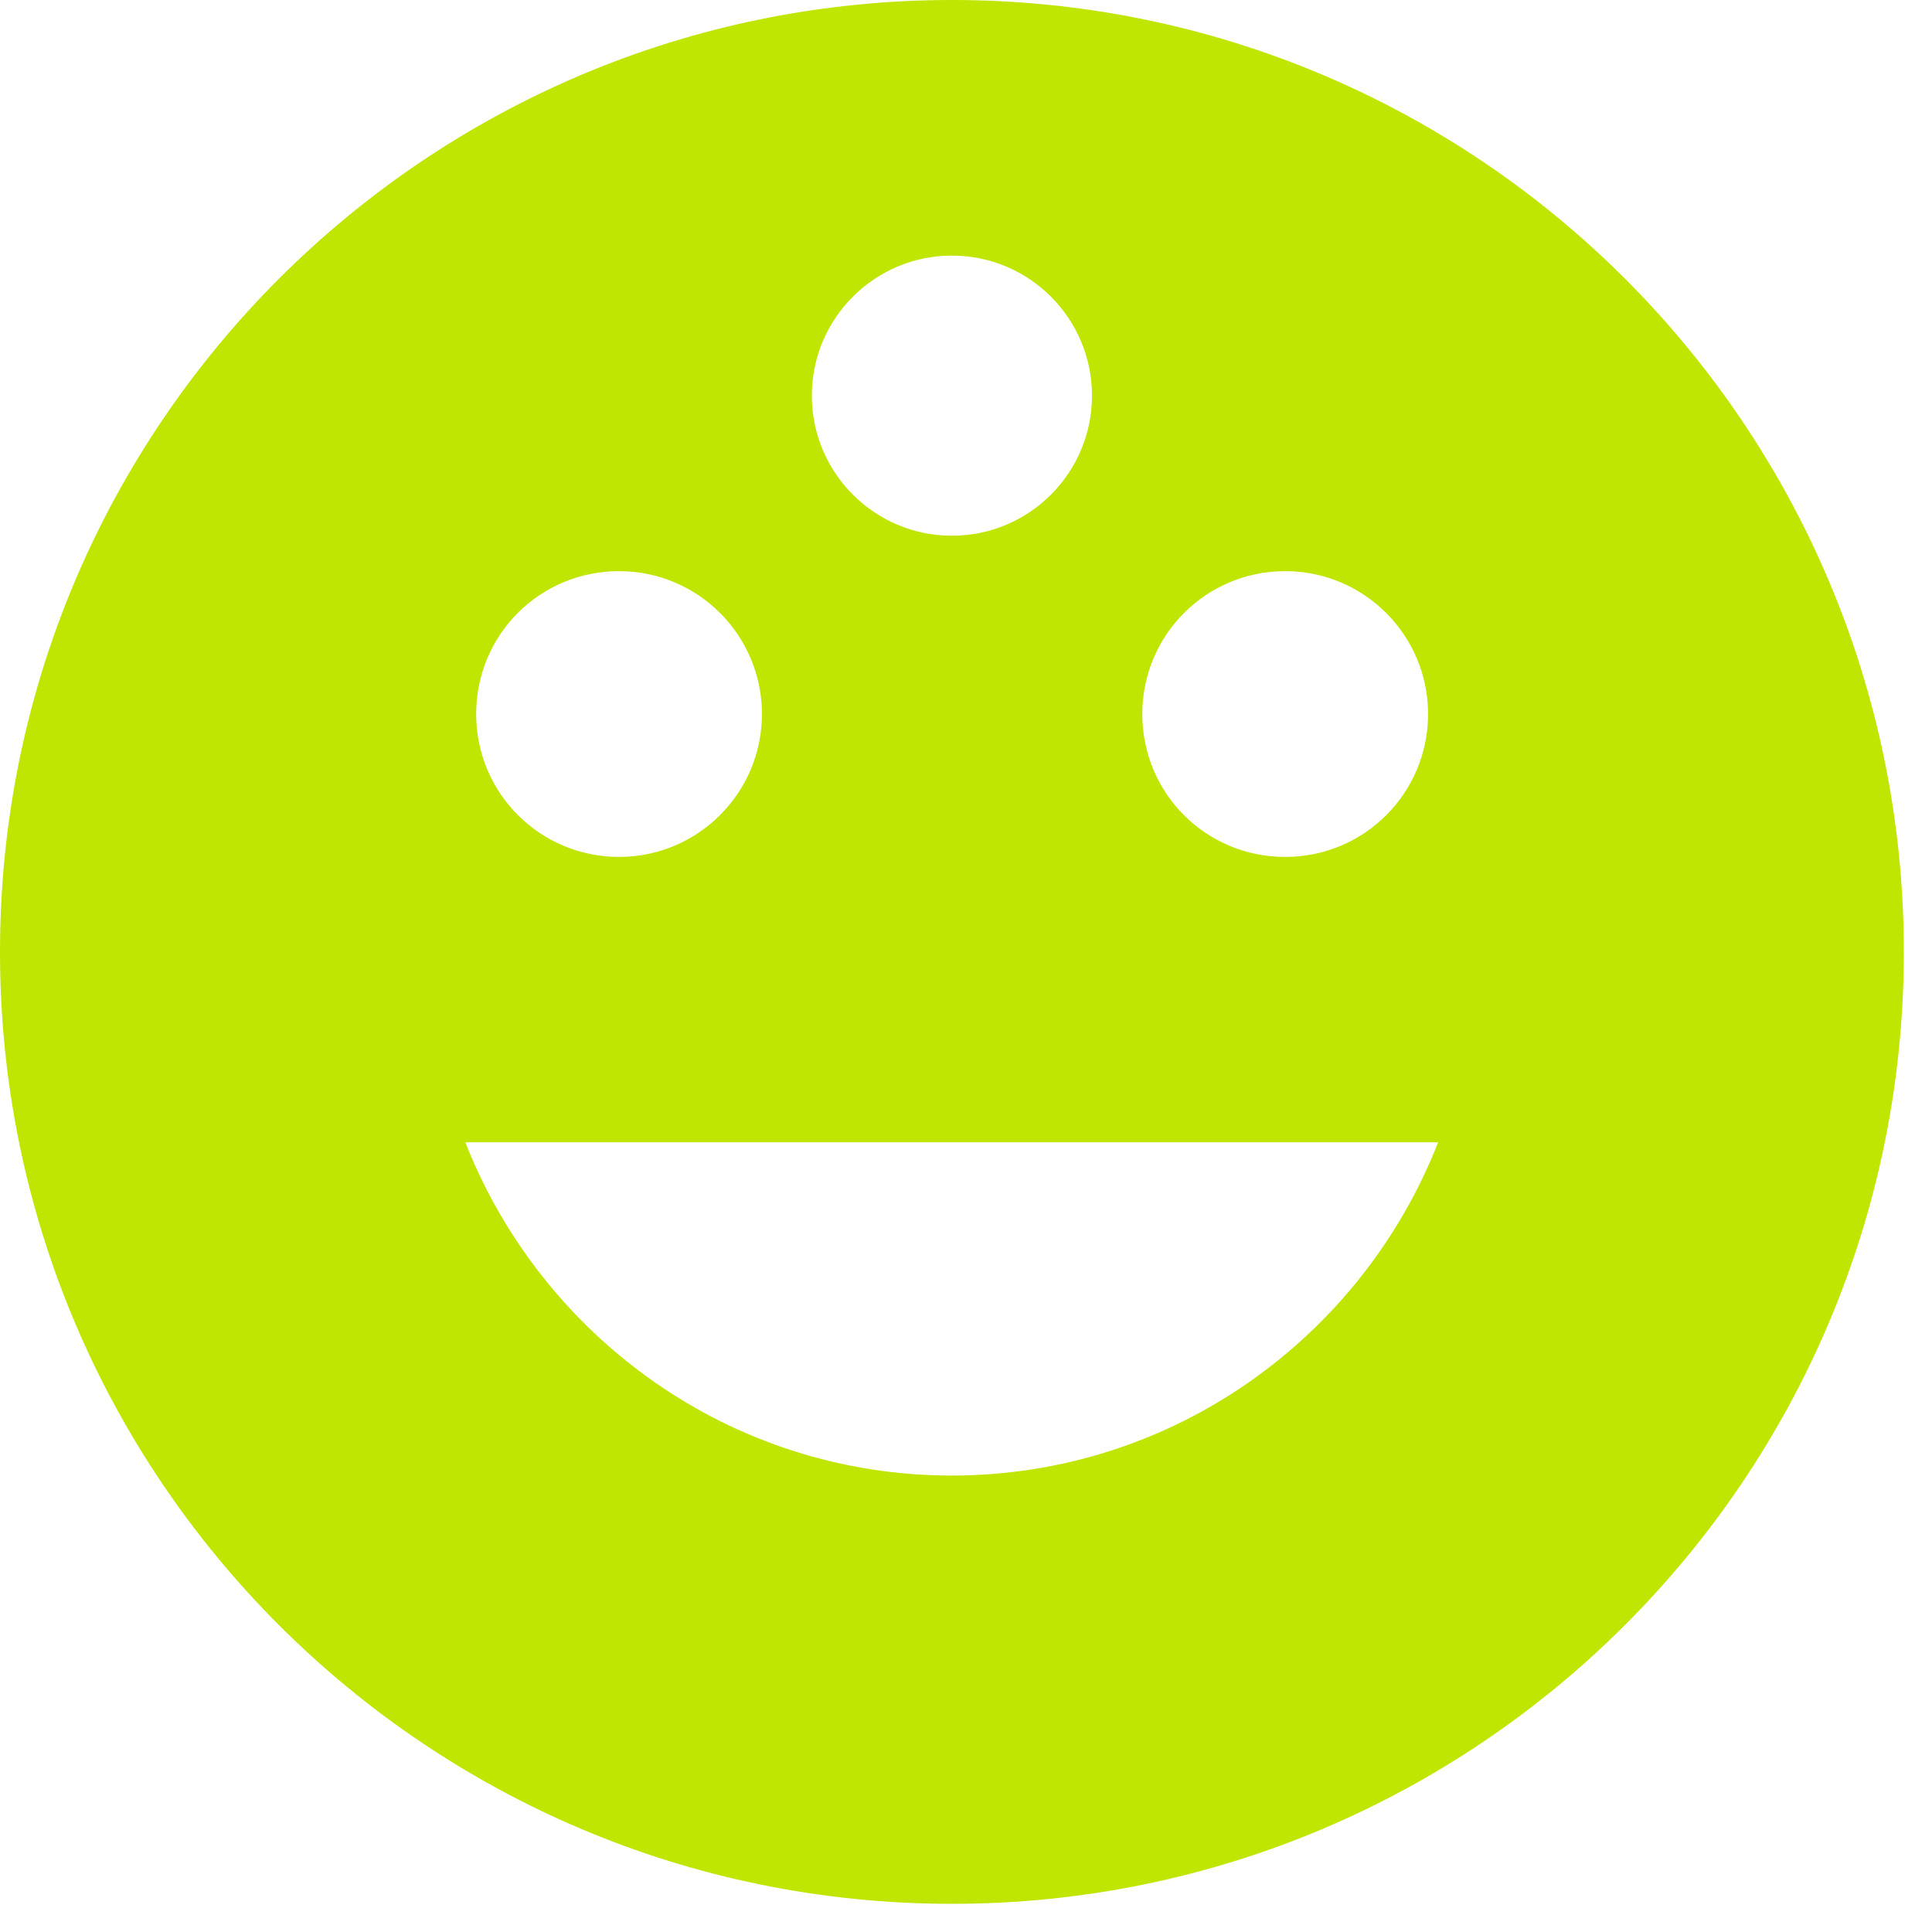 
<svg width="48" height="48" viewBox="0 0 48 48" fill="none" xmlns="http://www.w3.org/2000/svg">
<path d="M23.65 0C10.59 0 0 10.59 0 23.65C0 36.71 10.59 47.3 23.65 47.3C36.71 47.3 47.3 36.71 47.3 23.65C47.3 10.59 36.72 0 23.65 0ZM31.93 14.19C33.89 14.19 35.48 15.78 35.48 17.74C35.48 19.7 33.9 21.29 31.93 21.29C29.96 21.29 28.38 19.71 28.38 17.74C28.38 15.77 29.97 14.19 31.93 14.19ZM23.65 6.35C25.57 6.35 27.13 7.91 27.13 9.83C27.13 11.75 25.57 13.31 23.65 13.31C21.73 13.31 20.17 11.75 20.17 9.83C20.17 7.91 21.73 6.35 23.65 6.35ZM15.38 14.19C17.34 14.19 18.93 15.78 18.93 17.74C18.93 19.7 17.34 21.29 15.38 21.29C13.42 21.29 11.83 19.71 11.83 17.74C11.83 15.77 13.41 14.19 15.38 14.19ZM23.65 36.66C18.14 36.66 13.46 33.21 11.56 28.38H35.73C33.84 33.21 29.15 36.66 23.64 36.66H23.65Z" fill="#BEE600"/>
</svg>
